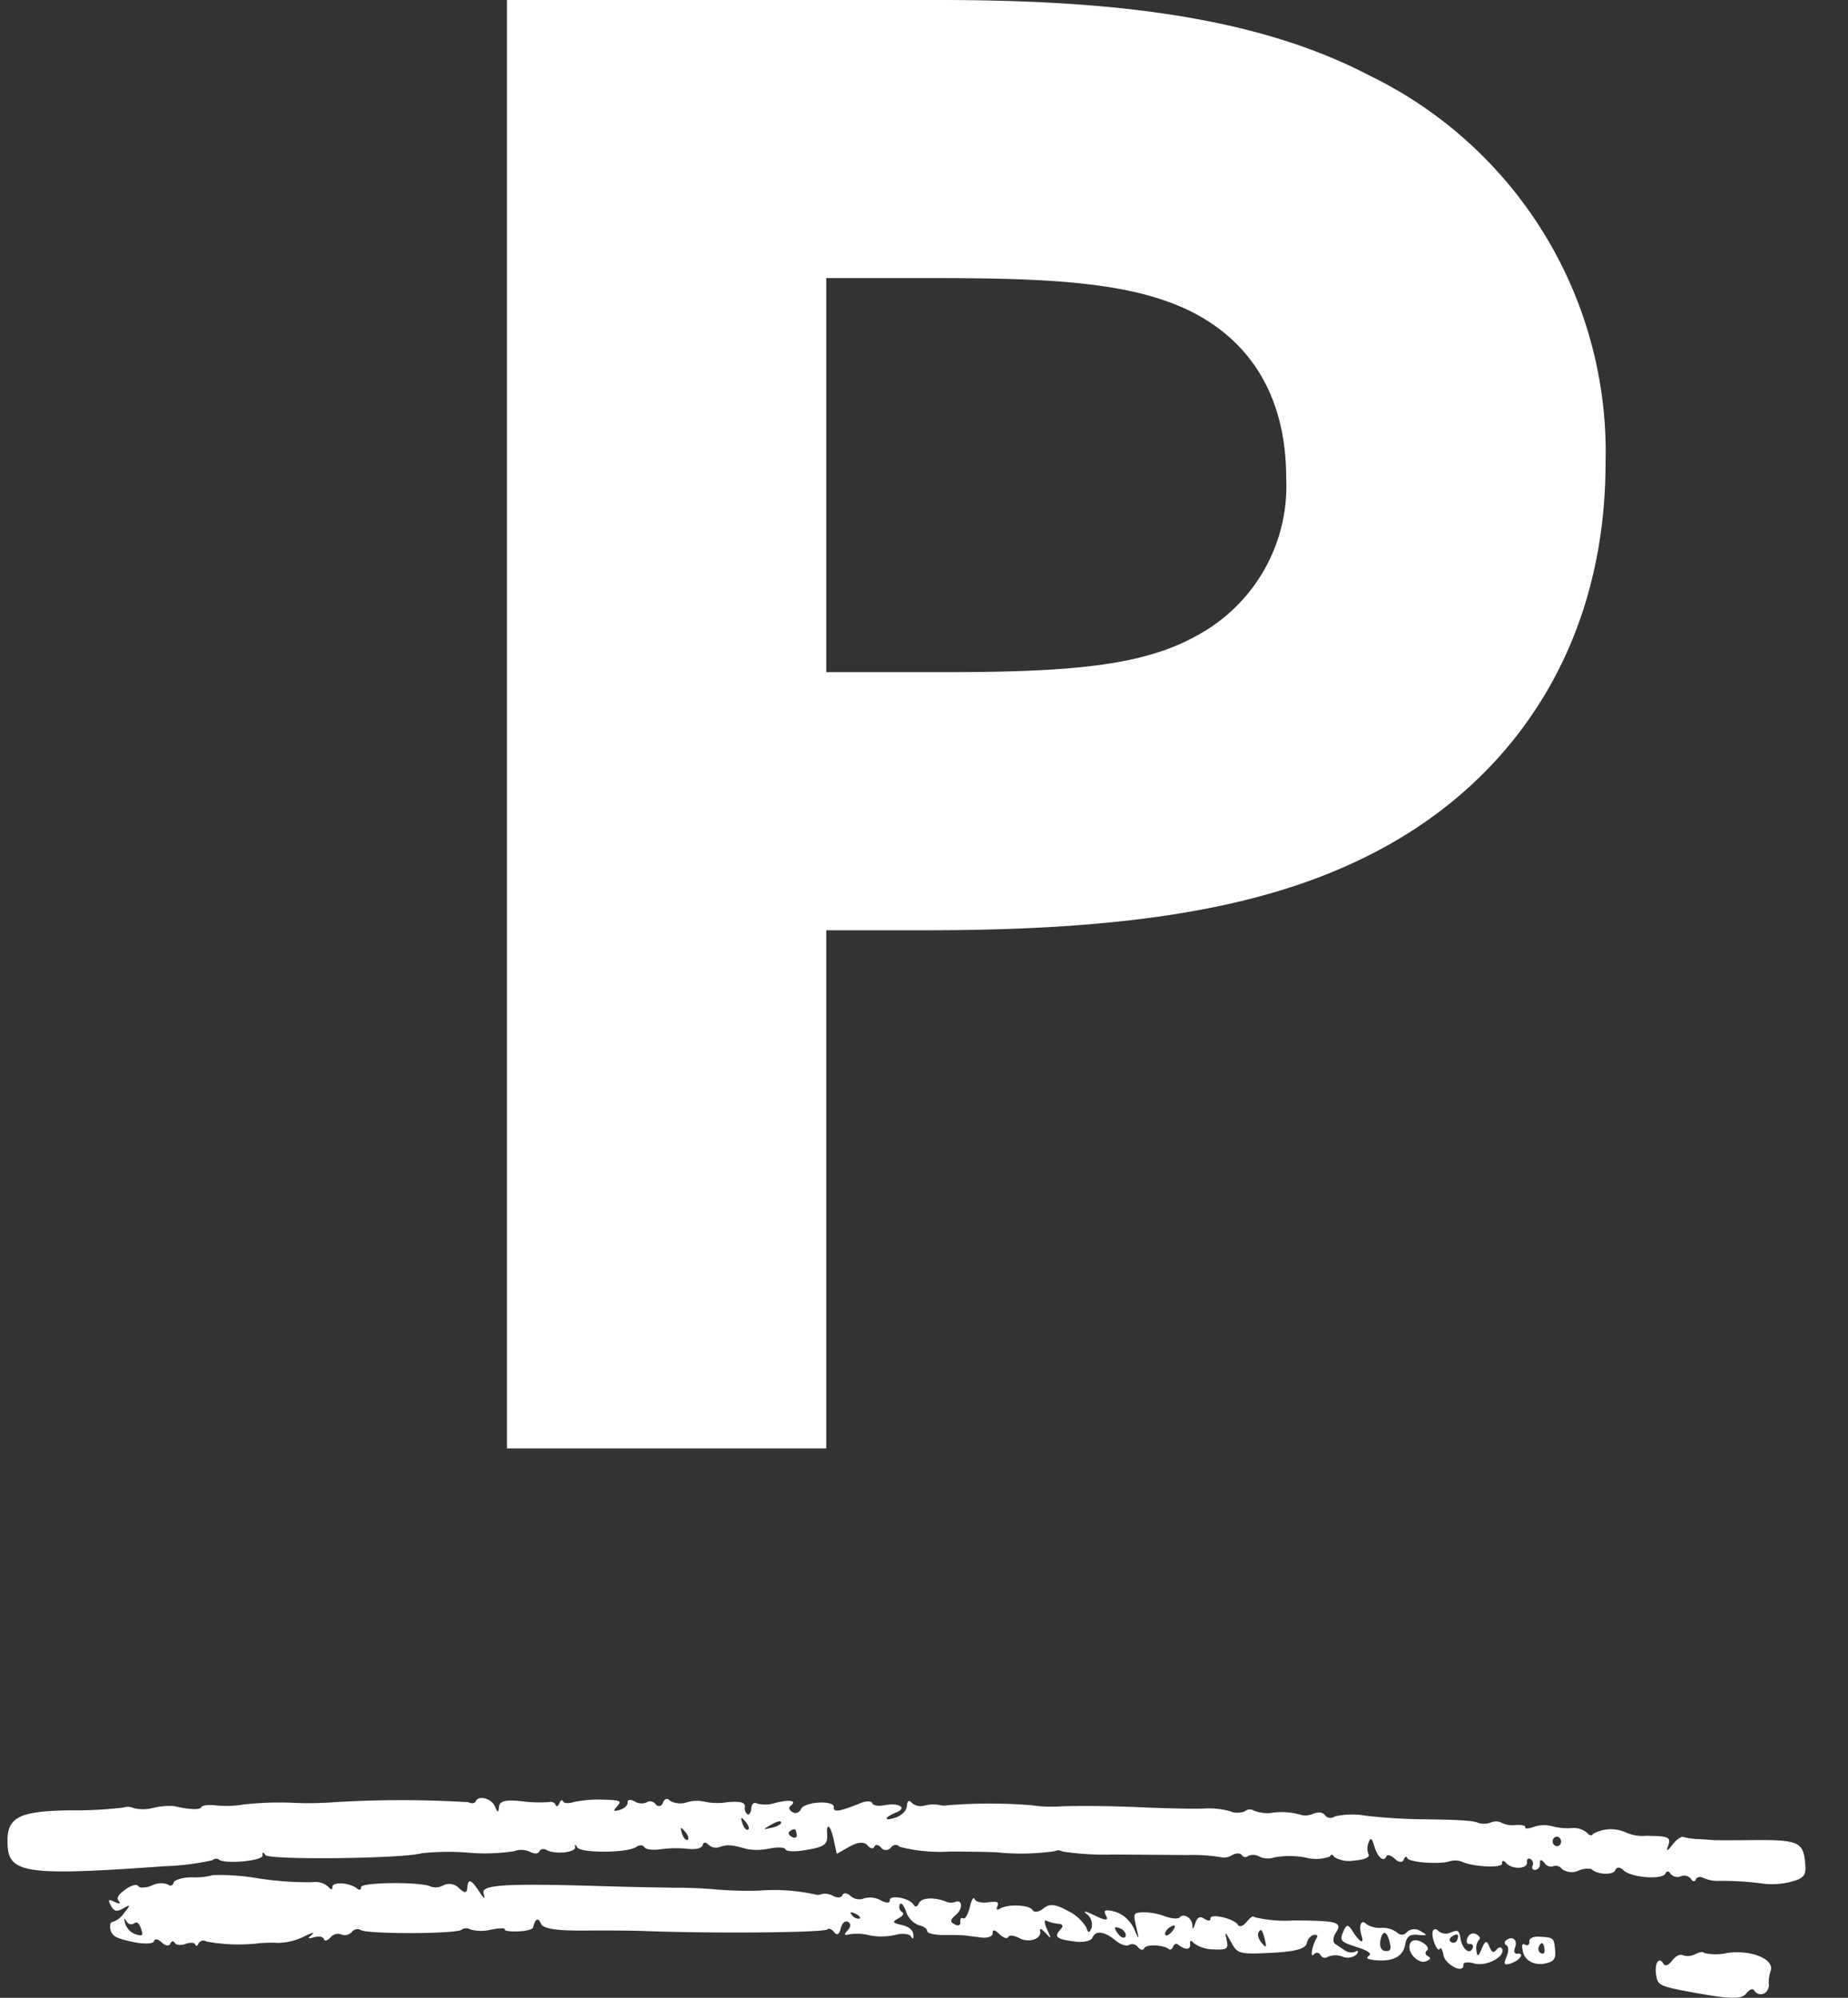 <svg xmlns="http://www.w3.org/2000/svg" width="37" height="40" fill="none"><rect width="100%" height="100%" fill="#333333" stroke="none"/><path fill="#fff" d="M10.149 29h6.394V18.626h2.01c4.263 0 7.16-.481 9.41-1.803 2.453-1.442 4.183-4.005 4.183-7.57a8.362 8.362 0 0 0-1.217-4.551 8.409 8.409 0 0 0-3.49-3.18C25.15.321 22.254 0 18.796 0H10.15v29zm6.394-15.542v-7.89h2.172c2.251 0 3.82.078 4.986.6 1.327.601 2.051 1.763 2.051 3.405a3.395 3.395 0 0 1-.444 1.843 3.414 3.414 0 0 1-1.365 1.321c-1.086.601-2.534.721-5.068.721h-2.332zM34.384 37.66a6.07 6.07 0 0 1 .881.05 1.5 1.5 0 0 0 .747-.082c.134-.073.153-.132.126-.372-.042-.374-.16-.422-1.038-.413-.406.004-.765.004-.799 0a7.392 7.392 0 0 0-.292-.02 1.388 1.388 0 0 1-.306-.042c-.043-.017-.14.053-.222.159-.092.121-.124.135-.089.037.072-.195.032-.215-.435-.22a.816.816 0 0 1-.412-.071.732.732 0 0 0-.653.034c-.019.045-.07.033-.12-.027a.42.42 0 0 0-.315-.09c-.13.008-.26-.005-.388-.04a.631.631 0 0 0-.358.015c-.11.039-.187.042-.173.008.014-.033-.076-.053-.192-.045a.484.484 0 0 1-.274-.042.259.259 0 0 0-.222-.008.408.408 0 0 1-.252.008c-.095-.047-.377-.065-1.19-.074a11.097 11.097 0 0 1-1.061-.07 1.555 1.555 0 0 0-.626.015.136.136 0 0 1-.192-.024c-.033-.058-.13-.072-.23-.034a.366.366 0 0 1-.25.026 1.386 1.386 0 0 0-.623-.036.781.781 0 0 1-.327-.051.14.14 0 0 0-.171.014c-.1.041-.21.04-.31-.003a1.6 1.6 0 0 0-.494-.052c-.136.011-.728 0-1.31-.025a23.239 23.239 0 0 0-1.54-.02c-.208.016-.416.01-.622-.02a10.398 10.398 0 0 0-1.675 0 .392.392 0 0 1-.182-.008.683.683 0 0 0-.288.016.26.26 0 0 1-.13.005.28.28 0 0 1-.12-.06c-.057-.065-.092-.045-.099.058-.006.093-.098.19-.219.233-.251.086-.248.002.004-.1.233-.094.054-.202-.24-.143-.122.023-.226.004-.24-.044-.016-.048-.129-.044-.241.003-.419.17-.54.187-.528.078.015-.146-.596-.11-.658.04a.136.136 0 0 1-.03.044.12.12 0 0 1-.044.027.106.106 0 0 1-.096-.013c-.069-.038-.084-.09-.035-.126.136-.102-.022-.131-.306-.057a.661.661 0 0 1-.367.013c-.062-.034-.109.005-.116.098-.007.082-.043.137-.077.118a.15.15 0 0 1-.046-.07.172.172 0 0 1-.005-.087c.007-.083-.102-.11-.357-.085-.152.024-.307.02-.459-.013a.705.705 0 0 0-.35.015.41.41 0 0 1-.337-.034c-.047-.057-.105-.041-.138.038a.098.098 0 0 1-.024.044.08.08 0 0 1-.04.024.073.073 0 0 1-.045-.004.085.085 0 0 1-.037-.03.143.143 0 0 0-.083-.055.13.13 0 0 0-.095.017.26.26 0 0 1-.241-.018c-.083-.046-.148-.038-.142.018.007.056-.067.124-.153.149-.136.04-.144.029-.054-.073.095-.106.064-.12-.289-.13a2.43 2.43 0 0 0-.583.048c-.108.034-.2.027-.215-.014-.015-.042-.048-.02-.073.04-.026.062-.06.076-.074.03-.014-.046-.078-.07-.14-.055a2.69 2.69 0 0 1-.547-.018c-.315-.035-.436-.003-.447.112-.01.123-.029.122-.079-.002-.066-.164-.331-.238-.388-.106-.017.041-.086.05-.147.016a21.977 21.977 0 0 0-2.776.006c-.25.016-.501.018-.751.005a6.426 6.426 0 0 0-.973.035c-.18.031-.364.037-.546.019-.153-.02-.286-.003-.302.035-.026.058-.237.05-.545-.022a1.357 1.357 0 0 0-.41.035.806.806 0 0 1-.392.007.297.297 0 0 0-.211-.013 8.142 8.142 0 0 1-1.071.056c-1.058.015-1.285.146-1.247.719.036.545.43.595 3.14.4.322-.01.644-.05.961-.12a.105.105 0 0 1 .127-.015c.11.099.887.029.876-.08-.007-.072.016-.076.054-.01.06.105 2.768.074 3.133-.035.308-.033.617-.037.926-.012.308.028.617.018.923-.029a.415.415 0 0 1 .32.013c.084.045.164.042.185-.007.02-.05.082-.063.144-.03.176.096.603.049.573-.063-.015-.059.002-.055.041.01.074.12 1.018.114 1.187-.01.058-.043.131-.04.158.006.026.046.174.066.325.042.182-.024.366-.027.548-.008.152.02.282-.014.295-.076.011-.058.064-.063.108-.011.033.03.072.05.114.059a.222.222 0 0 0 .124-.011c.153-.051.226-.045.554.046.147.023.296.018.442-.014.164-.031.301-.025.314.015.012.04.153.052.311.03.46-.066.538-.114.525-.321-.017-.27.072-.186.138.129l.054.254.257-.145c.165-.093.293-.102.357-.026.057.067.118.08.14.027.02-.051.082-.04.132.019a.138.138 0 0 0 .045.036.122.122 0 0 0 .108 0 .138.138 0 0 0 .045-.036.126.126 0 0 1 .038-.036.105.105 0 0 1 .096-.01.12.12 0 0 1 .042.03c.33.085.67.117 1.007.095.516.002.956.011.983.02.372.035.747.026 1.118-.028a.157.157 0 0 1 .153.008c.339.05.68.071 1.022.06l1.499.01c.218-.007.437.008.653.044a.3.3 0 0 0 .22-.042c.078-.043.168-.045.193-.002a.1.1 0 0 0 .027.027c.01.008.022.012.035.014.012.001.024 0 .036-.004a.085.085 0 0 0 .031-.02.253.253 0 0 1 .229.016.401.401 0 0 0 .294.015 1.7 1.7 0 0 1 .615 0 .83.83 0 0 0 .5-.018c.021-.05.055-.046.086.009a.568.568 0 0 0 .398.071c.192-.011.321-.066.29-.121a.31.31 0 0 1-.003-.232c.048-.117.063-.106.12.075.068.22.187.317.238.194.018-.043.094-.022.168.048.08.076.153.084.18.018.026-.062.057-.076.07-.032.026.084.622.132.845.068a.386.386 0 0 1 .236 0c.226.11.828.14.819.041-.006-.064.028-.068.079-.01.114.133.43.125.418-.01-.006-.064.024-.094.07-.069.01.006.02.014.028.023.008.01.015.022.019.035a.112.112 0 0 1-.005.078c-.022.052.004.087.06.08a.104.104 0 0 0 .069-.046.135.135 0 0 0 .02-.087c-.006-.078.028-.079.091-.004.02.03.049.052.08.064a.144.144 0 0 0 .099 0 .143.143 0 0 1 .094 0c.031.01.059.03.08.06a.334.334 0 0 0 .322.032.437.437 0 0 1 .263-.035c.104.112.433.129.478.024.03-.07.094-.069.168.003.154.148.784.194.84.06.021-.052.065-.05.096.005.026.031.06.053.097.062.037.01.075.007.11-.008a.172.172 0 0 1 .112-.009.19.19 0 0 1 .096.063c.033.058.073.06.096.008.021-.052.091-.062.152-.029a.68.68 0 0 0 .277.059zm-20.618-.824c-.036.016-.086-.041-.114-.132-.04-.126-.026-.132.064-.03.063.074.086.145.05.162zm1.21-.201c-.035.016-.085-.042-.114-.132-.039-.126-.025-.132.064-.03.064.074.086.145.05.162zm.457-.037c-.162.04-.164.035-.01-.054.163-.093.24-.103.208-.026a.445.445 0 0 1-.197.08zm.42.18c-.062-.034-.079-.082-.039-.113.04-.03.082-.046.1-.036.019.01.034.054.038.111.004.057-.039.07-.1.037zm15.284.175a.082.082 0 0 1-.028-.02.104.104 0 0 1-.012-.108.088.088 0 0 1 .047-.046.075.075 0 0 1 .063.005c.02.01.034.03.042.052a.11.11 0 0 1 0 .072.09.09 0 0 1-.019.031.078.078 0 0 1-.028.02.07.07 0 0 1-.033.005.073.073 0 0 1-.032-.01zm3.986 2.901c-.028-.049-.098-.022-.162.062-.086.112-.31.112-.94 0-.803-.146-.826-.154-.862-.372-.039-.236.058-.382.147-.223.031.055.105.027.173-.065.068-.092.161-.138.218-.107a.32.32 0 0 0 .25-.025c.08-.042.16-.052.169-.021.157.036.318.035.475-.002.487-.065.948.133.858.367a.716.716 0 0 0-.033.282.203.203 0 0 1-.033.106.165.165 0 0 1-.081.065.144.144 0 0 1-.1-.001.166.166 0 0 1-.08-.066zm-4.304-1.077c-.119-.01-.206.033-.2.097a.066.066 0 0 1 0 .035.06.06 0 0 1-.02.03.047.047 0 0 1-.03.01.047.047 0 0 1-.029-.01c-.065-.036-.078 0-.049.134.043.199.258.299.494.229.135-.04.167-.096.15-.266-.024-.24-.024-.24-.316-.26zm.035.332a.088.088 0 0 1-.028-.022.103.103 0 0 1-.024-.071.1.1 0 0 1 .008-.038c.022-.053.051-.08.07-.069.02.011.04.064.045.131.006.068-.026.092-.07.068v.001zm-.606.204c-.137.04-.149.02-.083-.137.044-.105.041-.204-.004-.228-.046-.023-.045-.07.003-.105.124-.091.23.007.168.155-.029.07-.008.126.045.12.16-.024.053.14-.129.192v.003zm-.283-.278c-.064.075-.096.061-.147-.064-.052-.125-.082-.12-.151.047-.066.158-.09.167-.106.04a.279.279 0 0 1 .048-.216c.039-.03.017-.077-.051-.114a.111.111 0 0 0-.101-.008.124.124 0 0 0-.045.03.147.147 0 0 0-.03.05c-.032.078-.015.13.043.124.057-.006.08.033.058.085-.057.138-.206.017-.241-.195-.027-.165-.051-.18-.195-.122a.23.23 0 0 1-.243-.025c-.045-.051-.096-.053-.116-.004-.044.105.095.456.14.355.018-.04.053.018.072.126.038.201.417.387.399.194-.005-.05.092-.061.218-.025.234.067.617-.129.56-.288-.016-.048-.068-.044-.112.008v.002zm-.789-.192a.1.1 0 0 1-.02.031.084.084 0 0 1-.03.02.076.076 0 0 1-.067-.008c-.046-.024-.045-.07.002-.105.047-.036.096-.056.117-.044.02.011.02.05-.002.103v.003zm-.79-.101c.2.013.204.008.05-.08a.222.222 0 0 0-.267.022.132.132 0 0 1-.094.052.127.127 0 0 1-.099-.04.476.476 0 0 0-.317-.096.494.494 0 0 1-.306-.078c-.097-.105-.154.032-.094.226s-.033.147-.18-.085c-.091-.141-.121-.138-.187.02-.072.172-.05.197.265.299.24.078.315.132.25.178-.066.047-.03.073.141.088.344.031.547-.078.587-.316.029-.16.087-.204.252-.194l-.001.004zm-.651.322c-.078-.007-.118-.09-.097-.208.039-.226.136-.2.19.05.03.127.008.165-.092.156l-.001.002zm.821.204c-.162.066-.394-.182-.325-.35.035-.081.124-.093.24-.031.099.054.145.129.101.163-.044.033-.04.085.013.114.07.037.062.066-.028.102v.002zm-1.418-.191a.232.232 0 0 1-.211-.024l-.198-.134c-.047-.032-.042-.13.014-.217.142-.218.047-.246-.844-.25a2.612 2.612 0 0 1-.789-.068c-.011-.037-.074.003-.146.092-.072.09-.15.117-.18.062-.071-.124-.56-.235-.55-.125.006.052-.046.054-.12.005-.09-.06-.145-.031-.185.097-.032.1-.056.127-.054.058.006-.158-.168-.281-.257-.182-.033.036-.164.025-.303-.026a1.269 1.269 0 0 0-.438-.077c-.189.013-.191.02-.125.303.057.246.055.259-.02.09a.702.702 0 0 0-.195-.286.58.58 0 0 0-.295-.137c-.131-.023-.15 0-.092.108.051.093-.027.087-.237-.016-.179-.088-.245-.099-.154-.025.039.028.07.07.087.118a.284.284 0 0 1 .01.155c-.047.114-.07.112-.108-.01a.898.898 0 0 0-.374-.332c-.245-.133-.365-.144-.484-.044-.085.072-.187.086-.219.03-.06-.105-.495-.122-.653-.025-.06.036-.076.017-.047-.053.034-.084-.01-.101-.19-.075-.13.018-.25-.011-.268-.066-.02-.055-.062.02-.096.163-.034.143-.093.244-.13.224-.042-.023-.066.007-.06.075.006.067-.044.083-.113.045-.097-.052-.092-.092.024-.19.147-.124.134-.32-.018-.257a.254.254 0 0 1-.174-.006c-.241-.099-.501-.083-.55.032-.028.07-.073.082-.104.027-.077-.133-.489-.208-.477-.086.005.059-.075.057-.182-.002a.43.43 0 0 0-.336-.037.254.254 0 0 1-.139.013.271.271 0 0 1-.128-.062c-.068-.063-.14-.071-.162-.017-.022.053-.105.06-.181.019a.337.337 0 0 0-.227-.043.194.194 0 0 1-.14.01 3.813 3.813 0 0 0-1.114-.077 7.505 7.505 0 0 1-.833-.02 9.717 9.717 0 0 0-.871-.038 86.03 86.03 0 0 1-1.443-.031c-1.91-.059-2.426-.03-2.38.139.038.134.023.13-.081-.027-.168-.252-.225-.271-.241-.084-.01.117-.051.12-.166.012a.282.282 0 0 0-.146-.08.26.26 0 0 0-.162.02.307.307 0 0 1-.255.029c-.184-.1-1.41-.09-1.4.012.005.055-.032.067-.081.026-.147-.122-.503-.141-.492-.026.005.058-.032.053-.088-.015a.4.4 0 0 0-.322-.084 6.72 6.72 0 0 1-1.071-.077 4.491 4.491 0 0 0-.912-.066 1.33 1.33 0 0 1-.413.044c-.188 0-.36.05-.374.108-.014.06-.064.077-.113.035a.4.4 0 0 0-.318.02c-.125.051-.253.056-.277.011-.025-.044-.143-.013-.253.067-.153.11-.188.174-.133.239.042.049.005.055-.081.015-.133-.064-.145-.052-.078.075.058.112.121.125.245.053.148-.085.15-.074.019.09a.446.446 0 0 1-.23.181c-.044-.003-.064.067-.044.153.03.13.114.175.443.246.224.048.415.041.428-.014.013-.056.08-.046.154.024s.15.082.173.025c.022-.053.065-.06.09-.015.026.045.128.055.218.02.089-.034.178-.028.192.014.013.042.044.029.066-.024a.119.119 0 0 1 .071-.054.106.106 0 0 1 .085.016c.353.066.711.077 1.066.034.126-.011.253-.013.379-.006.175-.005.347-.048.508-.126.155-.077.227-.096.162-.041-.097.082-.09.09.049.053.095-.026.175-.01.19.04.015.048.075.028.132-.037a.208.208 0 0 1 .102-.064.188.188 0 0 1 .115.006.181.181 0 0 0 .11.009.198.198 0 0 0 .098-.057.146.146 0 0 1 .08-.054.132.132 0 0 1 .093.01c.104.09 1.948.085 2.029-.005a.159.159 0 0 1 .173-.003.823.823 0 0 0 .412.004c.164-.033.287-.036.275-.007-.013.03.102.048.264.042.163-.006.294-.04.303-.077.046-.179.102-.209.157-.08.044.103.297.144.872.14.443-.004.994 0 1.217.01 1.406.052 3.589.032 3.65-.034.027-.029.085-.004.135.059.058.07.102.044.131-.08.026-.104.088-.16.144-.13.063.034.06.097-.005.169-.084.093-.076.108.047.079.134-.017.268-.01.4.024.167.032.339.028.506-.01.137-.037.285-.022.315.032.037.064.053.05.045-.04s-.093-.16-.231-.19c-.189-.042-.198-.06-.067-.133.098-.054.122-.1.068-.129a.112.112 0 0 1-.046-.063.13.13 0 0 1 .004-.083c.023-.056.078.004.126.138a.476.476 0 0 0 .101.17.4.4 0 0 0 .156.104c.095.02.17.072.167.117-.004.044.145.08.324.079.179-.002.37.002.42.008l.334.042c.133.017.24-.023.233-.087-.007-.078.04-.071.134.018.08.077.159.103.178.059.02-.045.117-.033.217.02.199.109.463.016.42-.147-.014-.055.032-.037.103.04.13.14.13.14.034-.072-.053-.12-.058-.193-.01-.167.073.033.15.053.23.06.108.01.118.043.04.13-.125.137-.058.184.326.23.153.018.3-.019.325-.08.063-.152.241-.129.464.057.098.082.222.122.27.088a.135.135 0 0 1 .095-.012.15.15 0 0 1 .083.056c.05.06.107.069.127.02.034-.081.376-.068.49.019.03.023.065.003.087-.05.021-.052.059-.07.093-.043.149.117.26.112.247-.007-.008-.078.02-.084.076-.017a.68.68 0 0 0 .396.123c.267.013.298-.01.26-.186-.04-.184-.033-.18.09.044.128.233.162.242.804.211.47-.023.683-.08.709-.19a.244.244 0 0 1 .05-.106.202.202 0 0 1 .09-.064c.06-.007.088.015.065.051-.095.153-.145.426-.063.342a.084.084 0 0 1 .032-.027.073.073 0 0 1 .076.008c.01.008.02.02.027.033.016.026.04.044.067.05.028.006.056 0 .08-.019a.403.403 0 0 1 .292-.002.276.276 0 0 0 .28-.041c.046-.066.038-.09-.02-.06l-.001.002zm-24.423-.349a.317.317 0 0 1-.125-.078.376.376 0 0 1-.083-.132c-.03-.113-.024-.127.025-.05a.122.122 0 0 0 .029.036c.012.01.025.017.039.021a.1.1 0 0 0 .083-.014c.055-.041.102-.007.14.104.05.14.033.158-.108.113zm14.492-.313a.154.154 0 0 1-.082-.014.177.177 0 0 1-.067-.057c-.052-.061-.026-.072.068-.027.079.037.117.083.08.098zm5.198.328c-.05-.058-.088-.127-.08-.145.008-.02.069-.007.13.027.06.033.099.101.08.145-.018.045-.078.032-.129-.027zm1.043-.051c-.051.058-.108.077-.119.043-.01-.034.022-.095.073-.133.135-.097.164-.038.047.09h-.001zm1.816.213c-.057-.066-.09-.157-.072-.2.047-.11.086-.071.134.138.037.155.027.165-.062.062z"/></svg>